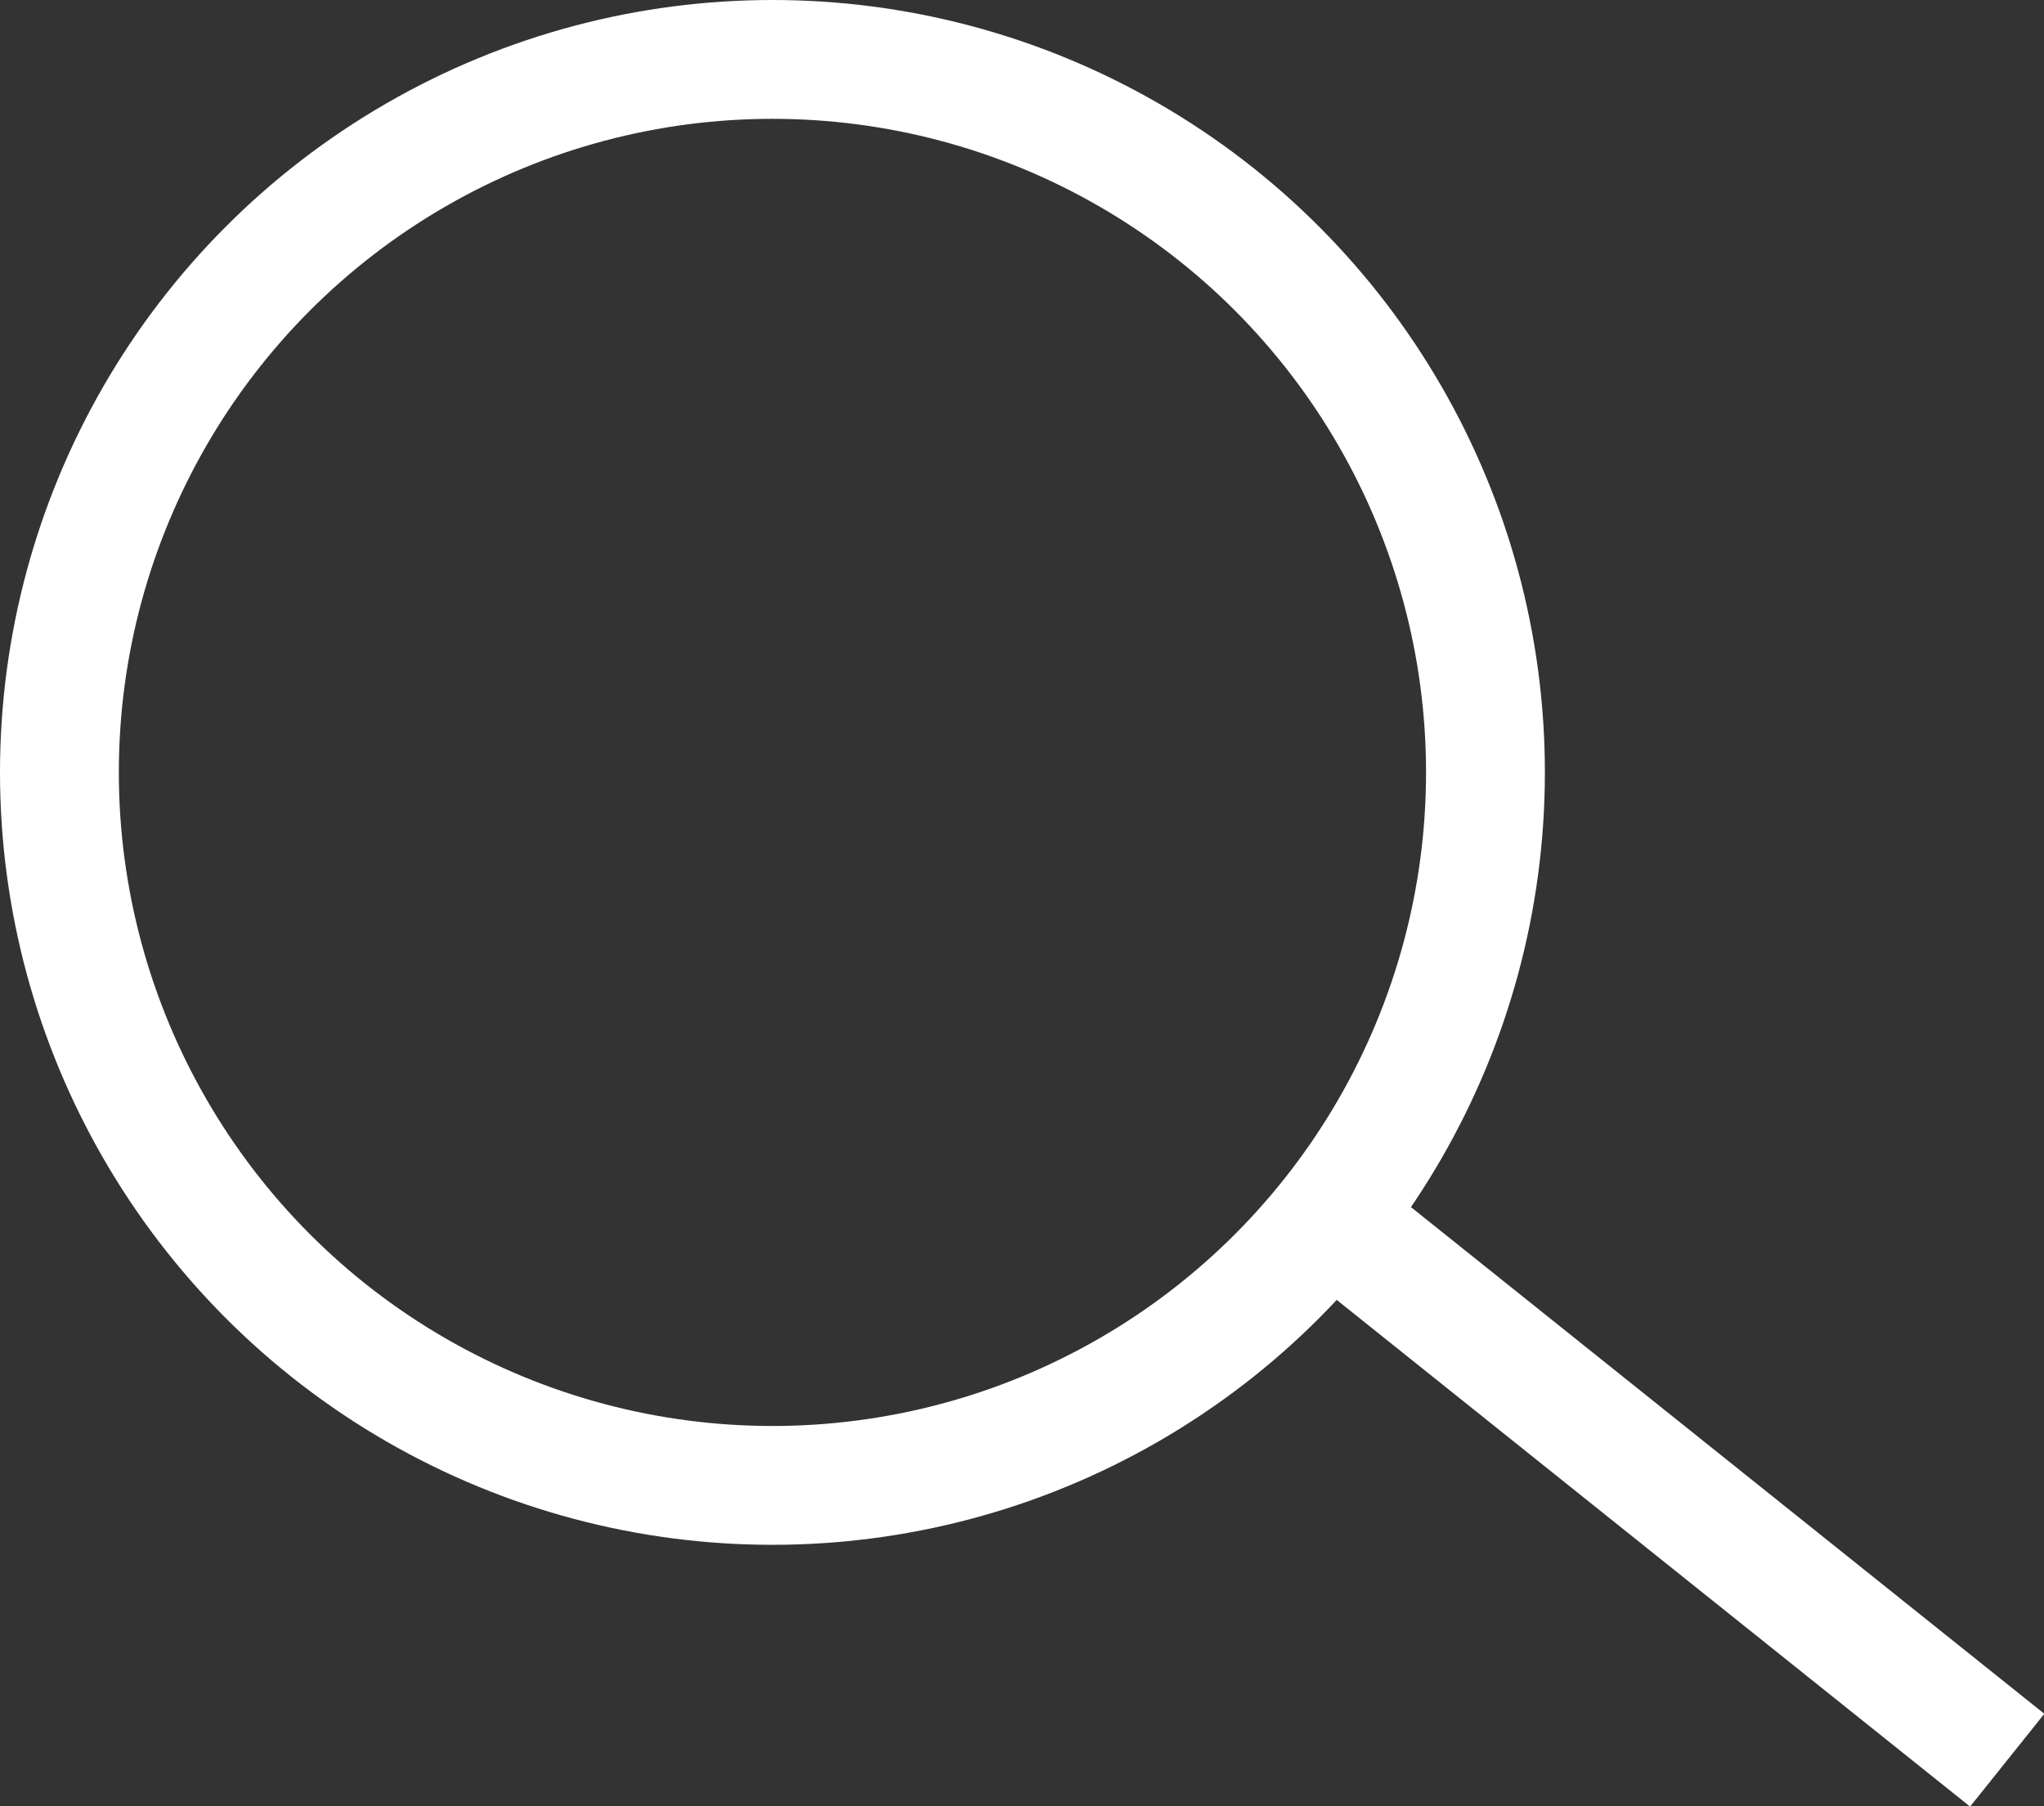 <svg enable-background="new 0 0 17.2 15.2" viewBox="0 0 17.2 15.2" xmlns="http://www.w3.org/2000/svg" xmlns:xlink="http://www.w3.org/1999/xlink"><rect x="0" y="0" width="17.2" height="15.2" fill="#333333" stroke="none"/><clipPath id="a"><circle cx="6.5" cy="6.5" r="6.5"/></clipPath><clipPath id="b"><path d="m-10-10h33v33h-33z"/></clipPath><clipPath id="c"><path d="m0 0h13v13h-13z"/></clipPath><g clip-path="url(#a)" enable-background="new"><g clip-path="url(#b)"><circle clip-path="url(#c)" cx="6.5" cy="6.5" fill="none" r="6.5" stroke="#FFFFFF" stroke-miterlimit="10" stroke-width="2"/></g></g><path d="m11.5 10.5 5 4" fill="none" stroke="#FFFFFF" stroke-linecap="square" stroke-miterlimit="10"/></svg>